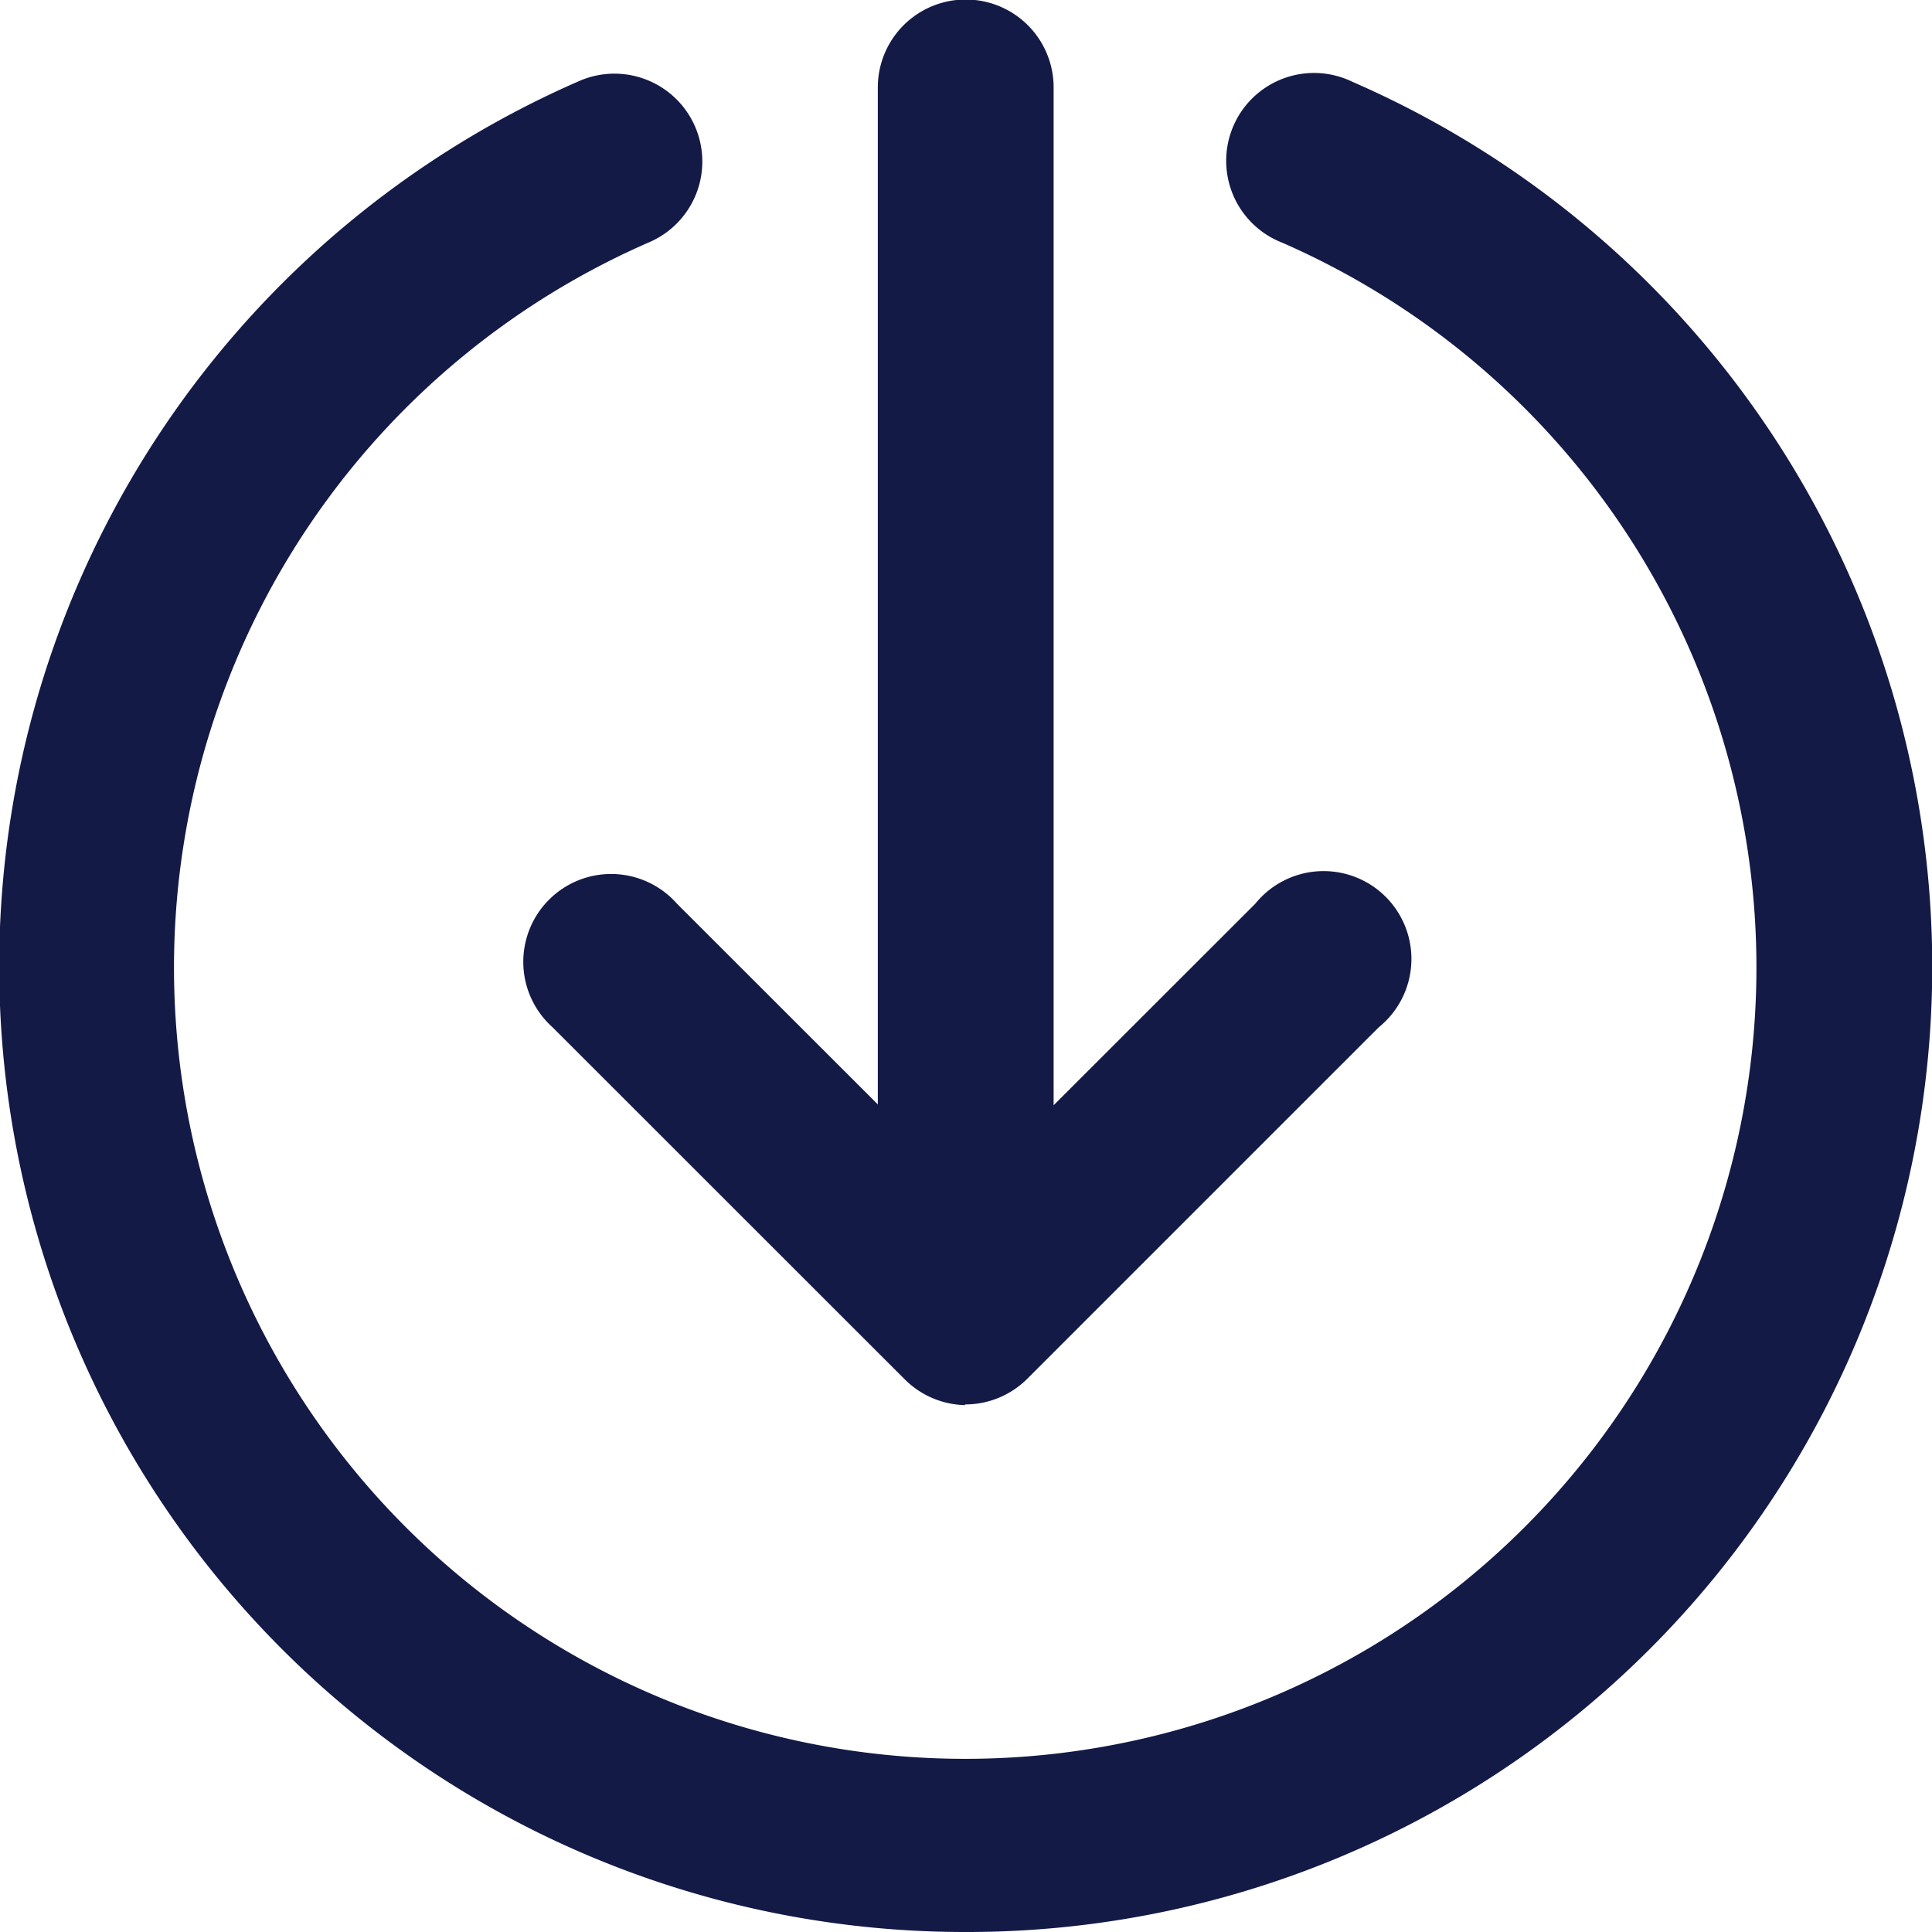 <svg xmlns="http://www.w3.org/2000/svg" width="14.077" height="14.077" viewBox="0 0 14.077 14.077">
  <g id="layer1" transform="translate(-0.265 -290.915)">
    <path id="path823" d="M7.3,304.992a7.036,7.036,0,0,1-2.816-13.486A.64.64,0,1,1,5,292.678a5.765,5.765,0,1,0,4.607.005.64.64,0,1,1,.512-1.172A7.033,7.033,0,0,1,7.3,304.992ZM7.3,301.153a.64.64,0,0,1-.444-.189L4.291,298.4a.64.64,0,1,1,.907-.9l1.463,1.462v-7.41a.64.64,0,0,1,1.281,0v7.416L9.411,297.5a.64.64,0,1,1,.9.9l-2.559,2.559a.64.64,0,0,1-.459.189Z" transform="translate(0 0)" fill="#141a46" fill-rule="evenodd"/>
  </g>
</svg>
